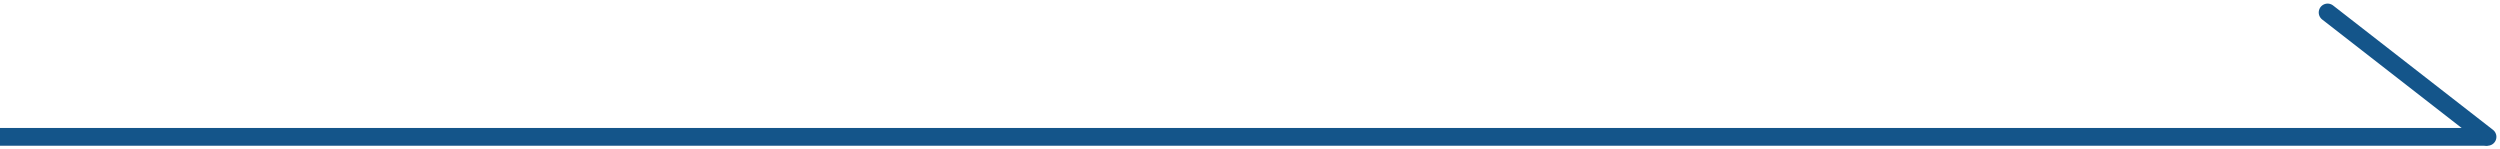 <?xml version="1.0" encoding="UTF-8"?> <svg xmlns="http://www.w3.org/2000/svg" width="140.702" height="8.403" viewBox="0 0 140.702 8.403"><defs><style> .cls-1, .cls-2 { fill: none; stroke: #14558a; } .cls-2 { stroke-linecap: round; } </style></defs><g id="ViewAll-btn" transform="translate(0 -15.798)"><line id="線_127" data-name="線 127" class="cls-1" x2="140" transform="translate(0 23.5)"></line><line id="線_128" data-name="線 128" class="cls-2" x2="9" y2="7" transform="translate(131 16.5)"></line></g></svg> 
